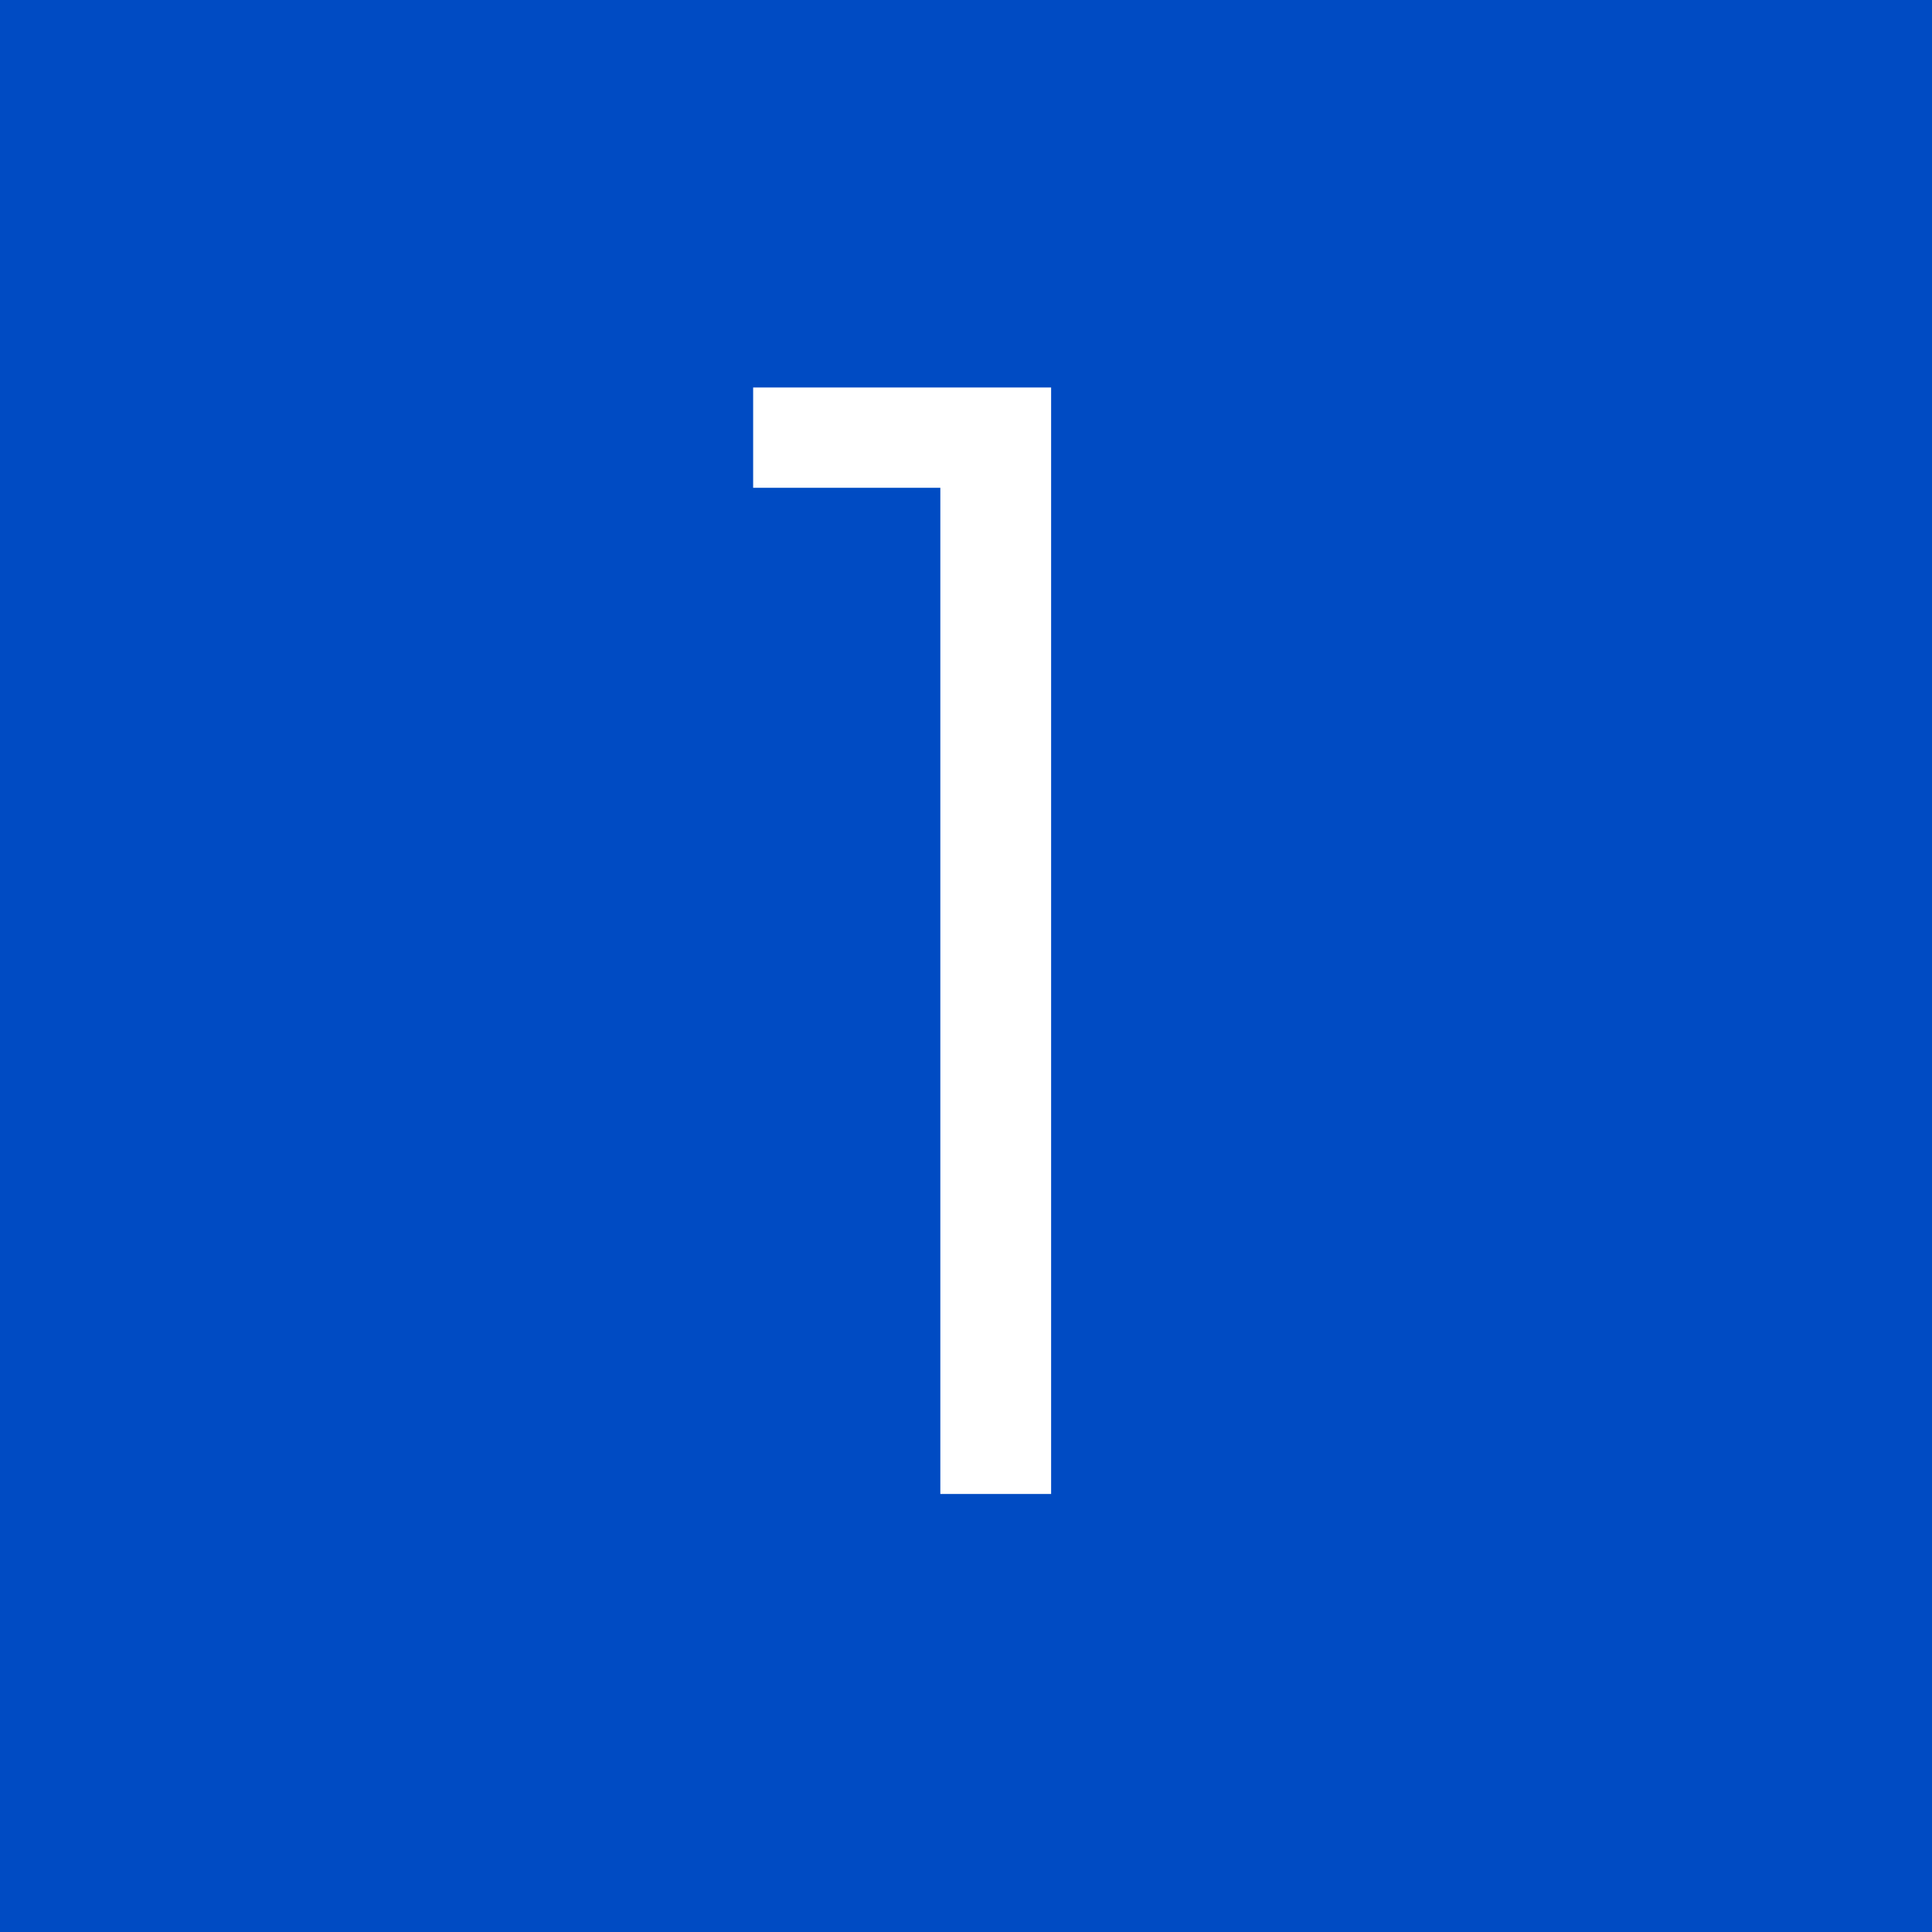 <?xml version="1.0" encoding="utf-8"?>
<!-- Generator: Adobe Illustrator 22.1.0, SVG Export Plug-In . SVG Version: 6.00 Build 0)  -->
<svg version="1.1" xmlns="http://www.w3.org/2000/svg" xmlns:xlink="http://www.w3.org/1999/xlink" x="0px" y="0px"
	 viewBox="0 0 35 35" enable-background="new 0 0 35 35" xml:space="preserve">
<g id="スライド3">
</g>
<g id="dot">
</g>
<g id="コンテンツ">
	<g>
		<rect x="0" fill="#004BC3" width="35" height="35"/>
		<g>
			<path fill="#FFFFFF" d="M13.645,7.02h5.397v20.045h-2.007V8.837h-3.391V7.02z"/>
		</g>
	</g>
</g>
<g id="フッター">
</g>
<g id="ヘッダー">
</g>
</svg>

